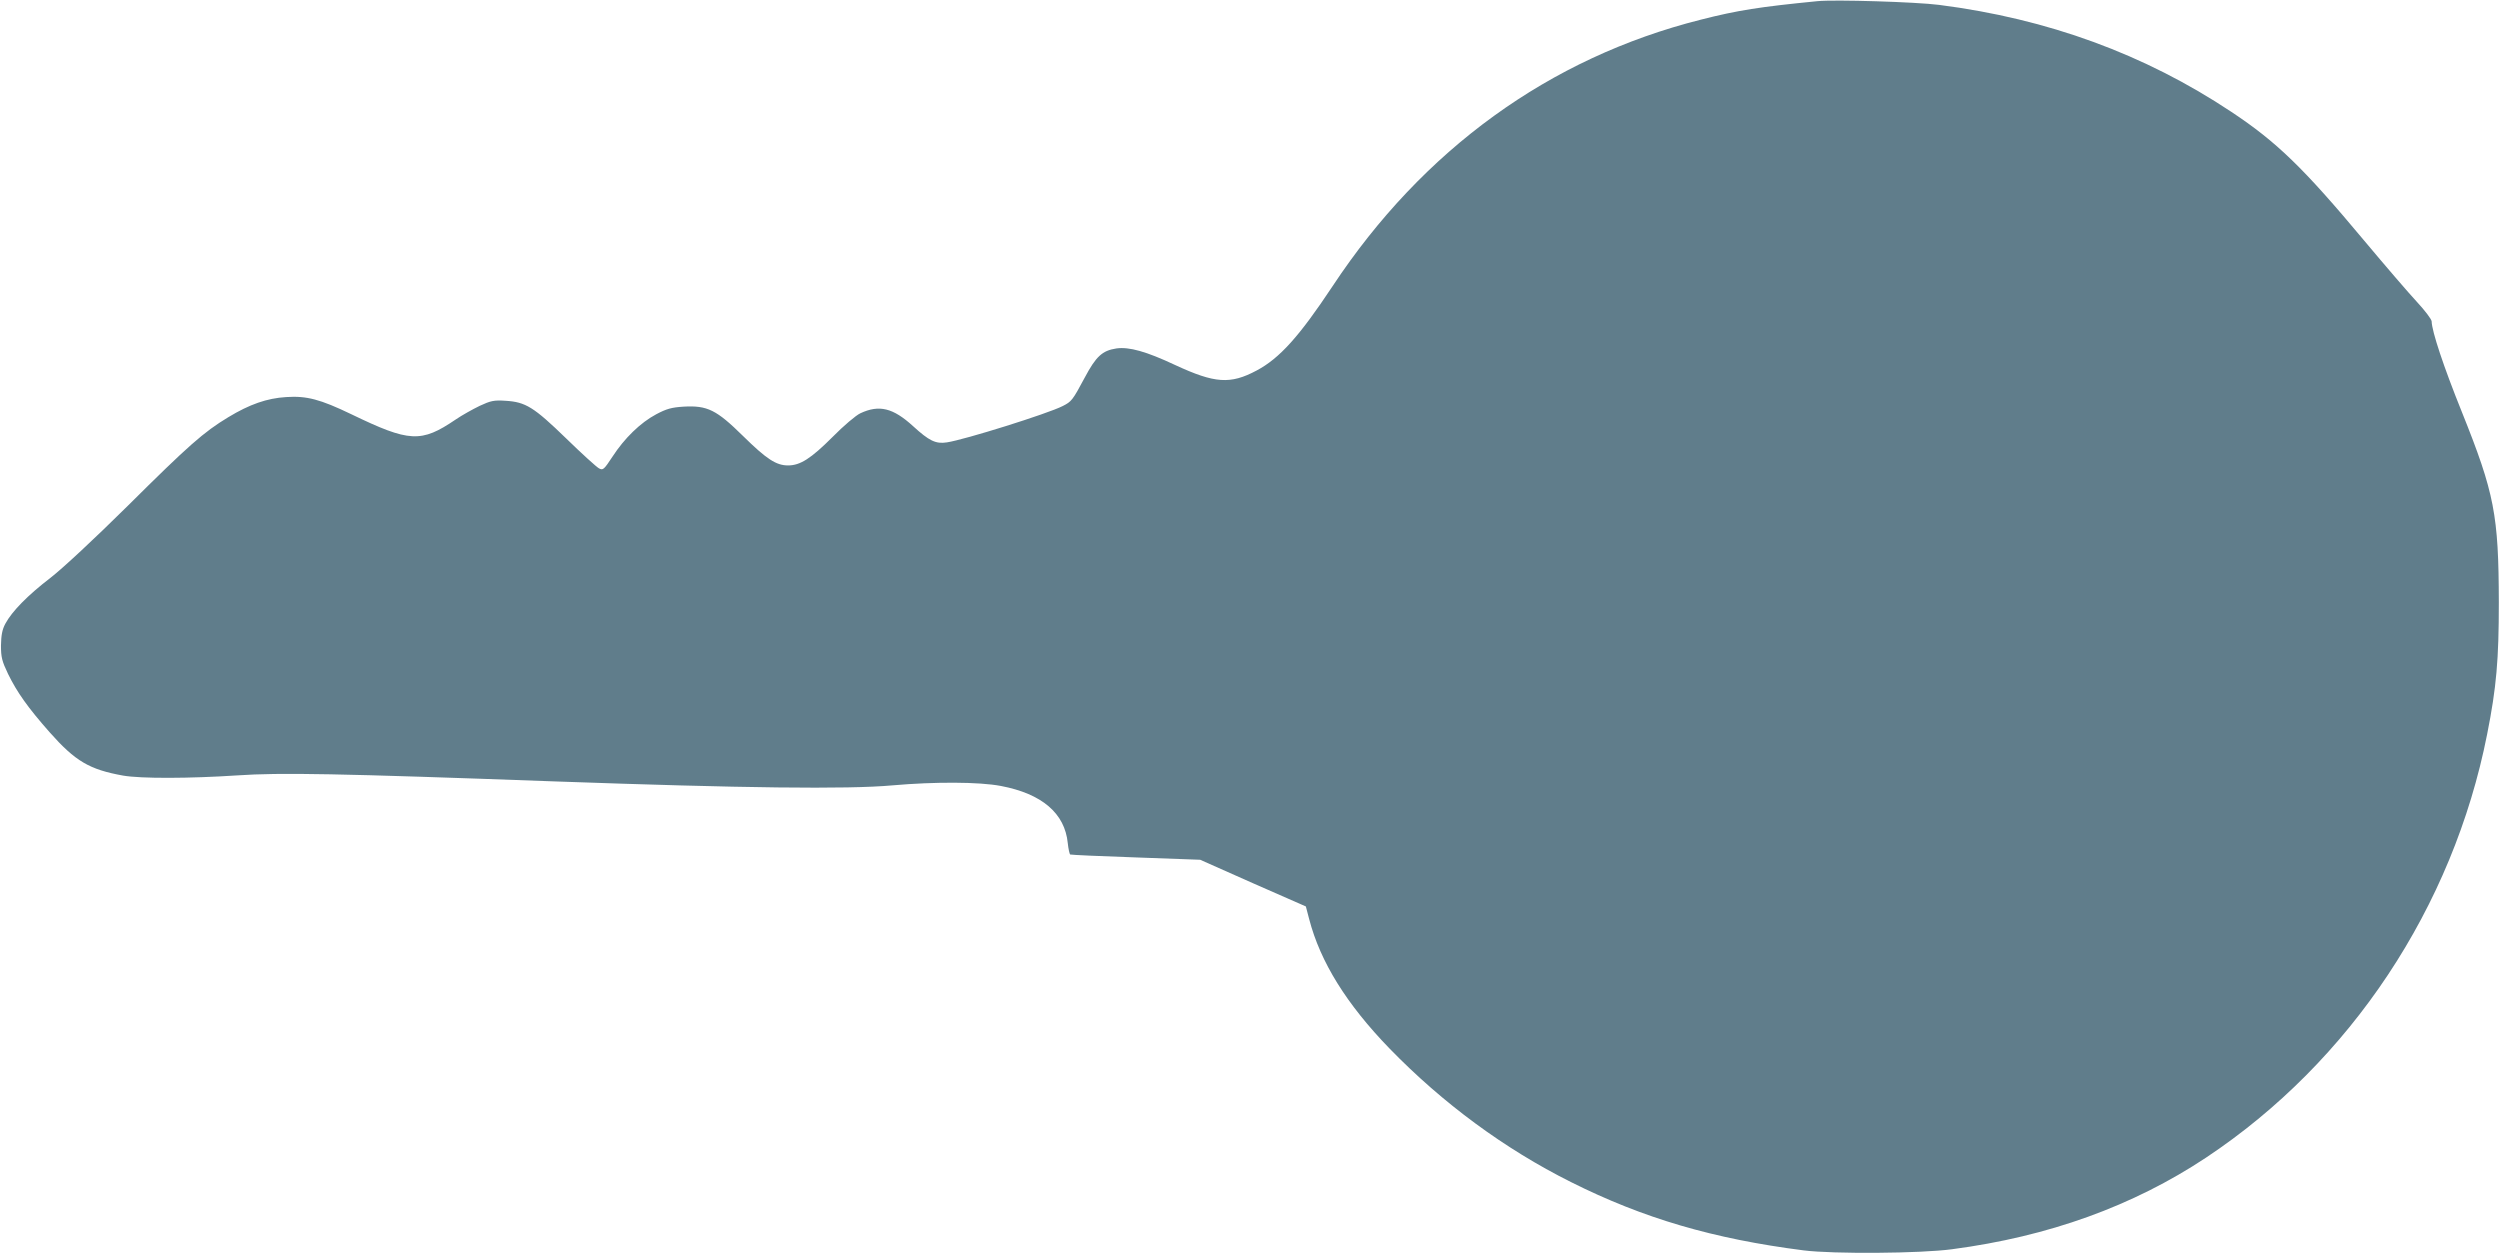 <?xml version="1.0" standalone="no"?>
<!DOCTYPE svg PUBLIC "-//W3C//DTD SVG 20010904//EN"
 "http://www.w3.org/TR/2001/REC-SVG-20010904/DTD/svg10.dtd">
<svg version="1.0" xmlns="http://www.w3.org/2000/svg"
 width="1280pt" height="642pt" viewBox="0 0 1280 642"
 preserveAspectRatio="xMidYMid meet">
<g transform="translate(0,642) scale(0.1,-0.1)"
fill="#607d8b" stroke="none">
<path d="M9305 6414 c-294 -29 -406 -46 -598 -95 -773 -195 -1421 -664 -1884
-1364 -171 -258 -272 -370 -389 -432 -135 -72 -214 -66 -417 28 -149 70 -236
94 -301 85 -72 -11 -104 -40 -162 -149 -63 -118 -68 -123 -113 -146 -76 -39
-504 -173 -593 -186 -57 -9 -91 8 -173 83 -103 94 -174 111 -270 66 -22 -10
-86 -64 -142 -121 -111 -111 -166 -146 -228 -146 -61 0 -110 32 -231 151 -135
133 -182 157 -304 150 -62 -4 -87 -11 -140 -39 -81 -43 -163 -123 -224 -217
-44 -67 -49 -71 -69 -60 -12 6 -88 75 -168 153 -166 161 -208 187 -311 193
-59 4 -76 0 -132 -26 -35 -17 -91 -48 -123 -70 -177 -120 -236 -117 -534 27
-160 77 -229 95 -334 88 -98 -6 -187 -37 -296 -103 -126 -76 -203 -144 -514
-453 -174 -172 -333 -320 -396 -369 -116 -89 -198 -172 -232 -236 -16 -30 -21
-59 -22 -111 0 -60 5 -80 36 -145 47 -96 102 -173 213 -299 132 -149 204 -191
376 -222 92 -16 341 -15 585 1 221 15 506 10 1630 -31 956 -34 1494 -41 1725
-20 217 19 443 18 554 -3 211 -40 328 -140 343 -293 3 -29 9 -55 12 -58 4 -2
155 -9 336 -15 l330 -12 270 -120 271 -119 17 -65 c57 -219 191 -435 412 -663
271 -279 588 -513 928 -683 371 -186 730 -291 1192 -350 151 -19 599 -16 760
6 494 65 926 221 1300 469 739 491 1264 1281 1439 2167 48 241 60 384 60 675
-1 448 -22 559 -189 975 -94 233 -154 414 -155 465 -1 11 -35 56 -76 100 -41
44 -163 186 -271 315 -309 370 -446 503 -678 657 -445 296 -941 477 -1497 548
-116 15 -535 28 -623 19z"/>
</g>
</svg>

